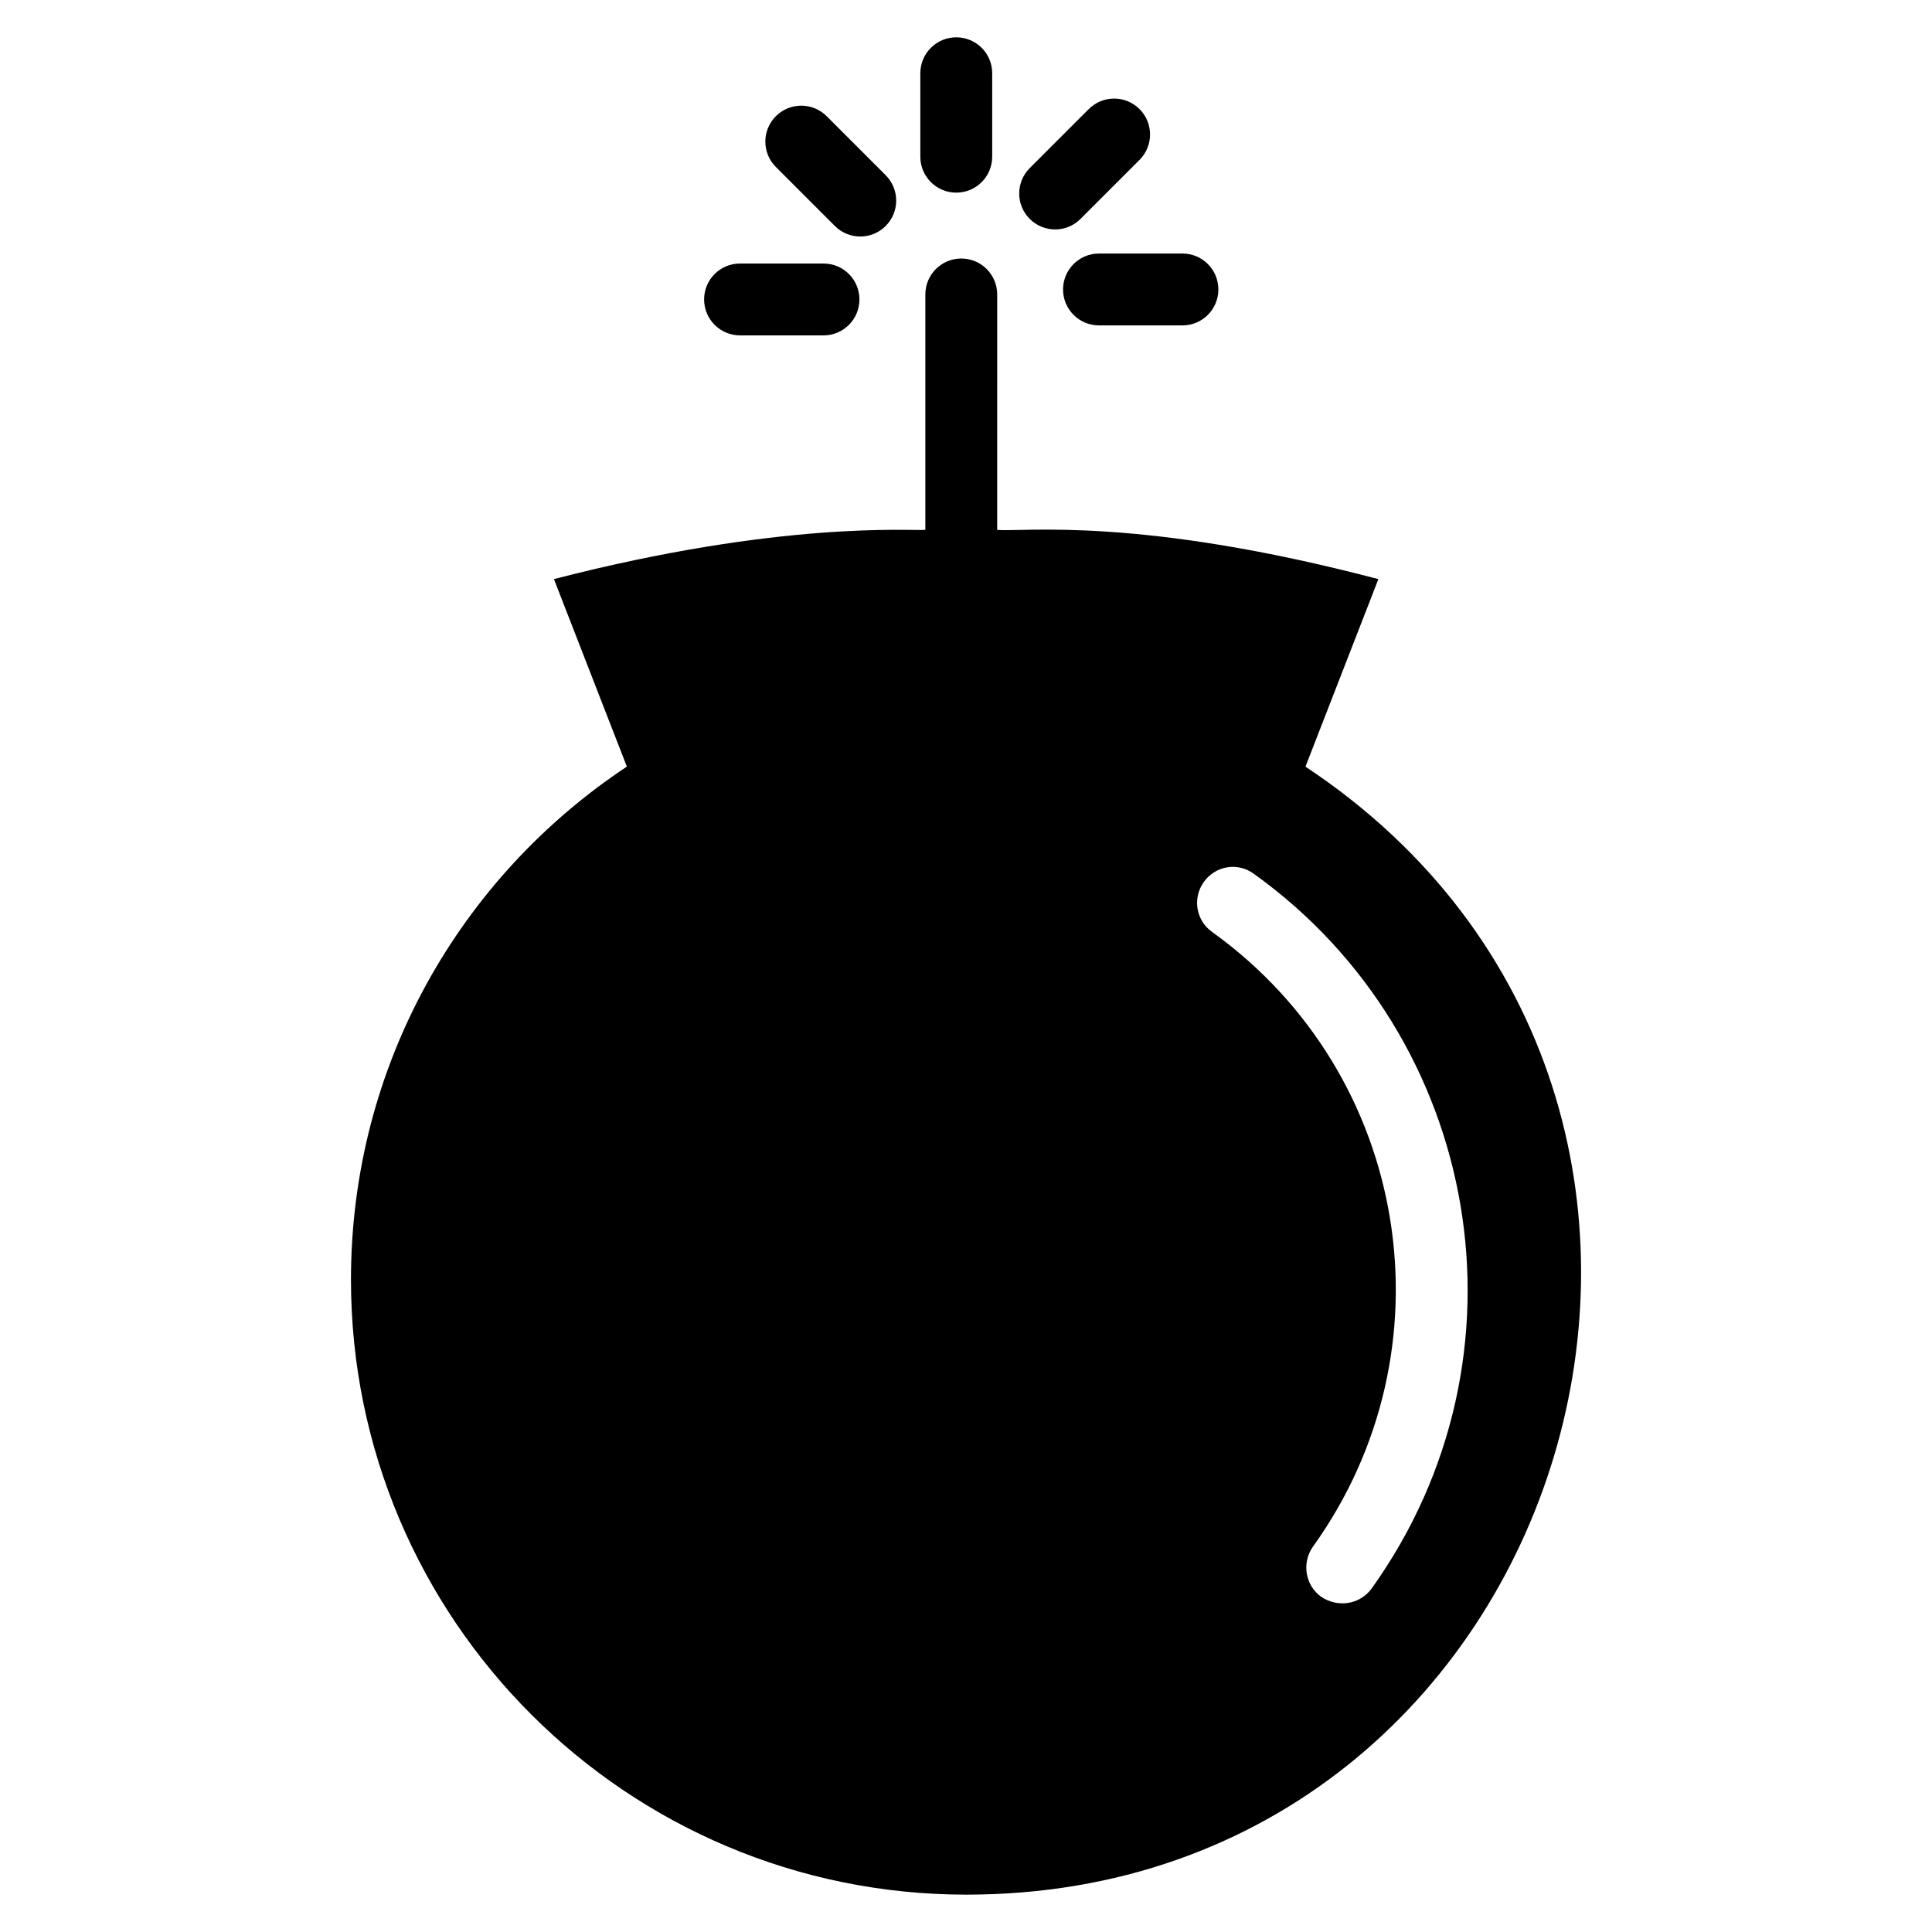 <?xml version="1.0" encoding="UTF-8"?>
<!-- Uploaded to: ICON Repo, www.svgrepo.com, Generator: ICON Repo Mixer Tools -->
<svg fill="#000000" width="800px" height="800px" version="1.1" viewBox="144 144 512 512" xmlns="http://www.w3.org/2000/svg">
 <g>
  <path d="m489.96 347.17 19.324-49.695c-63.379-16.676-93.777-12.465-101.02-13.039l0.004-62.402c0-5.262-4.262-9.523-9.523-9.523-5.258 0.004-9.52 4.266-9.52 9.523v62.391c-3.797 0.324-38.039-2.539-98.426 13.039l19.324 49.695c-44.082 29.23-73.113 79.117-73.113 135.95 0 89.969 73.023 162.99 163.08 162.99 161.13 0.012 224.11-209.93 89.871-298.93zm17.523 217.83c-3.203 4.324-9.027 5.059-13.332 2.188-4.281-3.043-5.238-9.047-2.188-13.332 37.434-52.133 25.965-125.04-26.754-162.89-4.281-3.043-5.238-8.949-2.188-13.23 3.043-4.281 8.949-5.332 13.23-2.188 60.391 43.246 75.316 127.9 31.23 189.45z"/>
  <path d="m397.42 195.05c5.262 0 9.523-4.262 9.523-9.523v-22.113c0-5.262-4.262-9.523-9.523-9.523s-9.523 4.262-9.523 9.523v22.117c0.004 5.258 4.266 9.52 9.523 9.52z"/>
  <path d="m365.25 203.89c3.719 3.719 9.742 3.719 13.461 0s3.719-9.742 0-13.461l-15.637-15.637c-3.719-3.719-9.742-3.719-13.461 0s-3.719 9.742 0 13.461z"/>
  <path d="m340.12 232.88h22.117c5.262 0 9.523-4.262 9.523-9.523 0-5.262-4.262-9.523-9.523-9.523h-22.117c-5.262 0-9.523 4.262-9.523 9.523 0 5.262 4.262 9.523 9.523 9.523z"/>
  <path d="m425.72 220.71c0 5.262 4.262 9.523 9.523 9.523h22.117c5.262 0 9.523-4.262 9.523-9.523 0-5.262-4.262-9.523-9.523-9.523h-22.117c-5.262 0.004-9.523 4.266-9.523 9.523z"/>
  <path d="m430.35 202.01 15.637-15.637c3.719-3.719 3.719-9.742 0-13.461s-9.742-3.719-13.461 0l-15.637 15.637c-3.719 3.719-3.719 9.742 0 13.461s9.742 3.727 13.461 0z"/>
 </g>
</svg>
